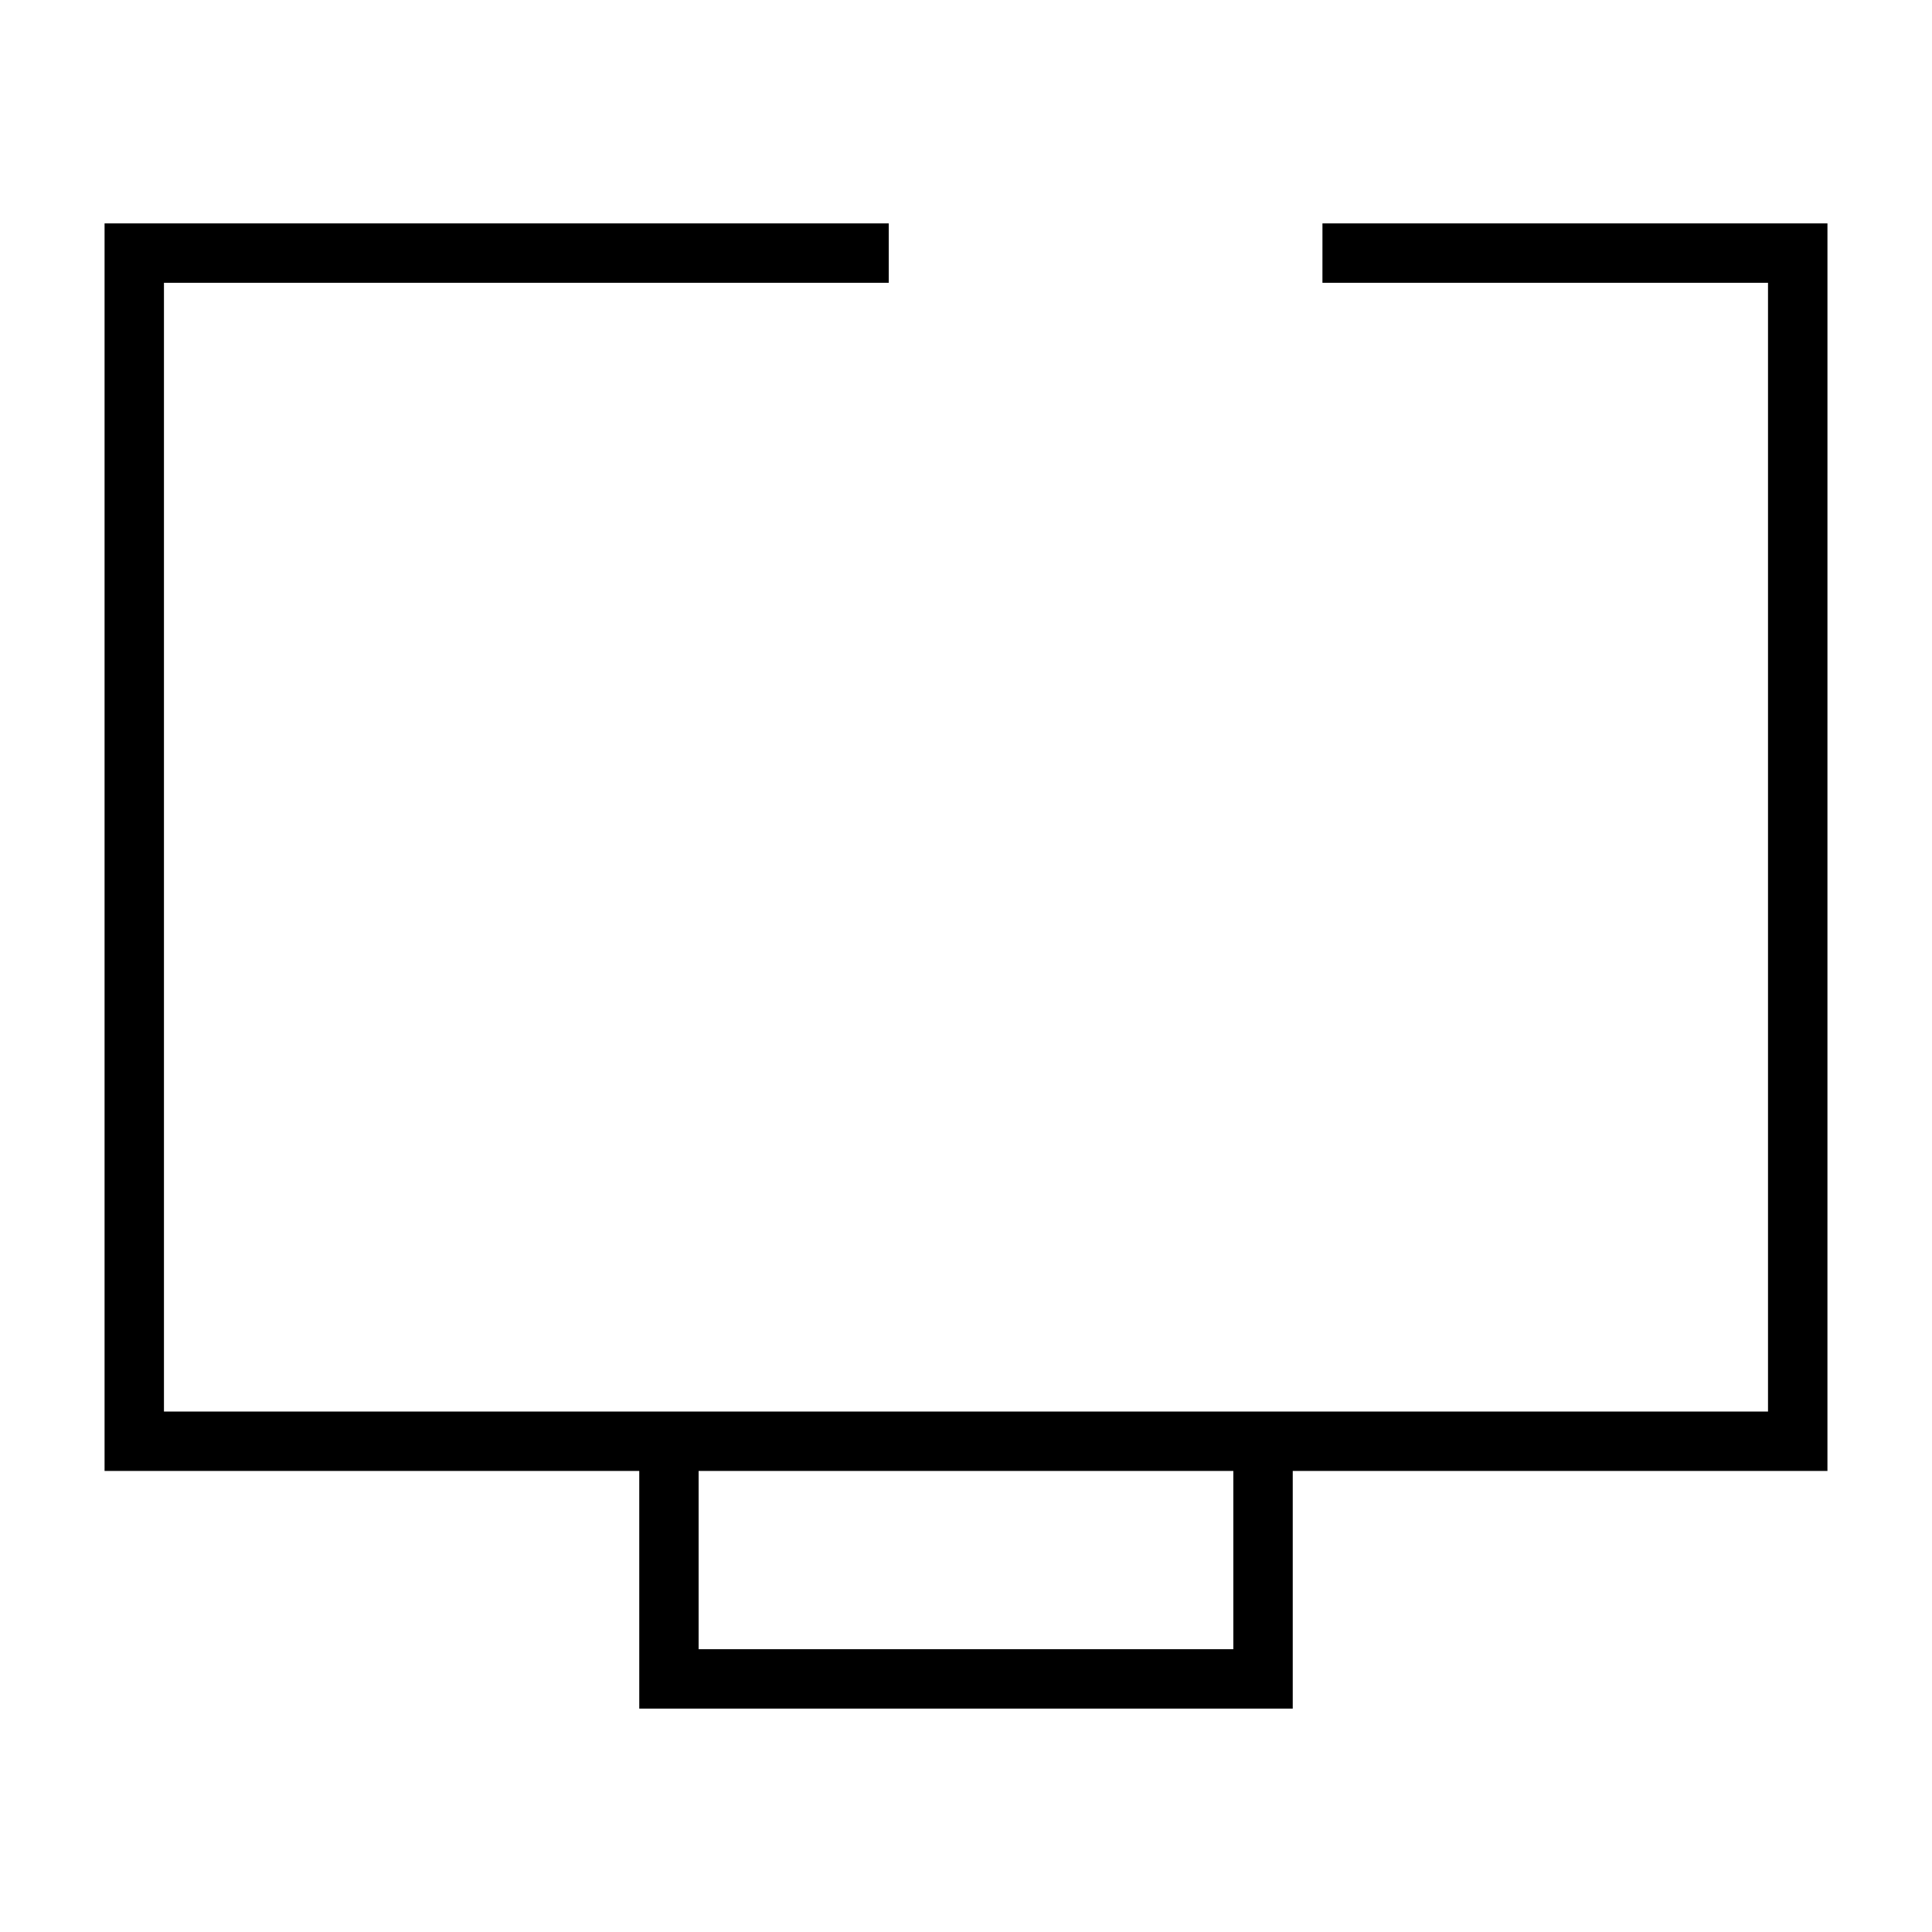 <?xml version="1.0" encoding="UTF-8"?>
<!-- Uploaded to: ICON Repo, www.svgrepo.com, Generator: ICON Repo Mixer Tools -->
<svg fill="#000000" width="800px" height="800px" version="1.1" viewBox="144 144 512 512" xmlns="http://www.w3.org/2000/svg">
 <path d="m494.46 218.94h118.08v299.14h-425.09v-299.14h192.08v-15.742h-207.82v330.62h141.7v62.977h173.18v-62.977h141.7l0.004-330.62h-133.83zm-23.617 362.11h-141.7v-47.23h141.7z"/>
</svg>